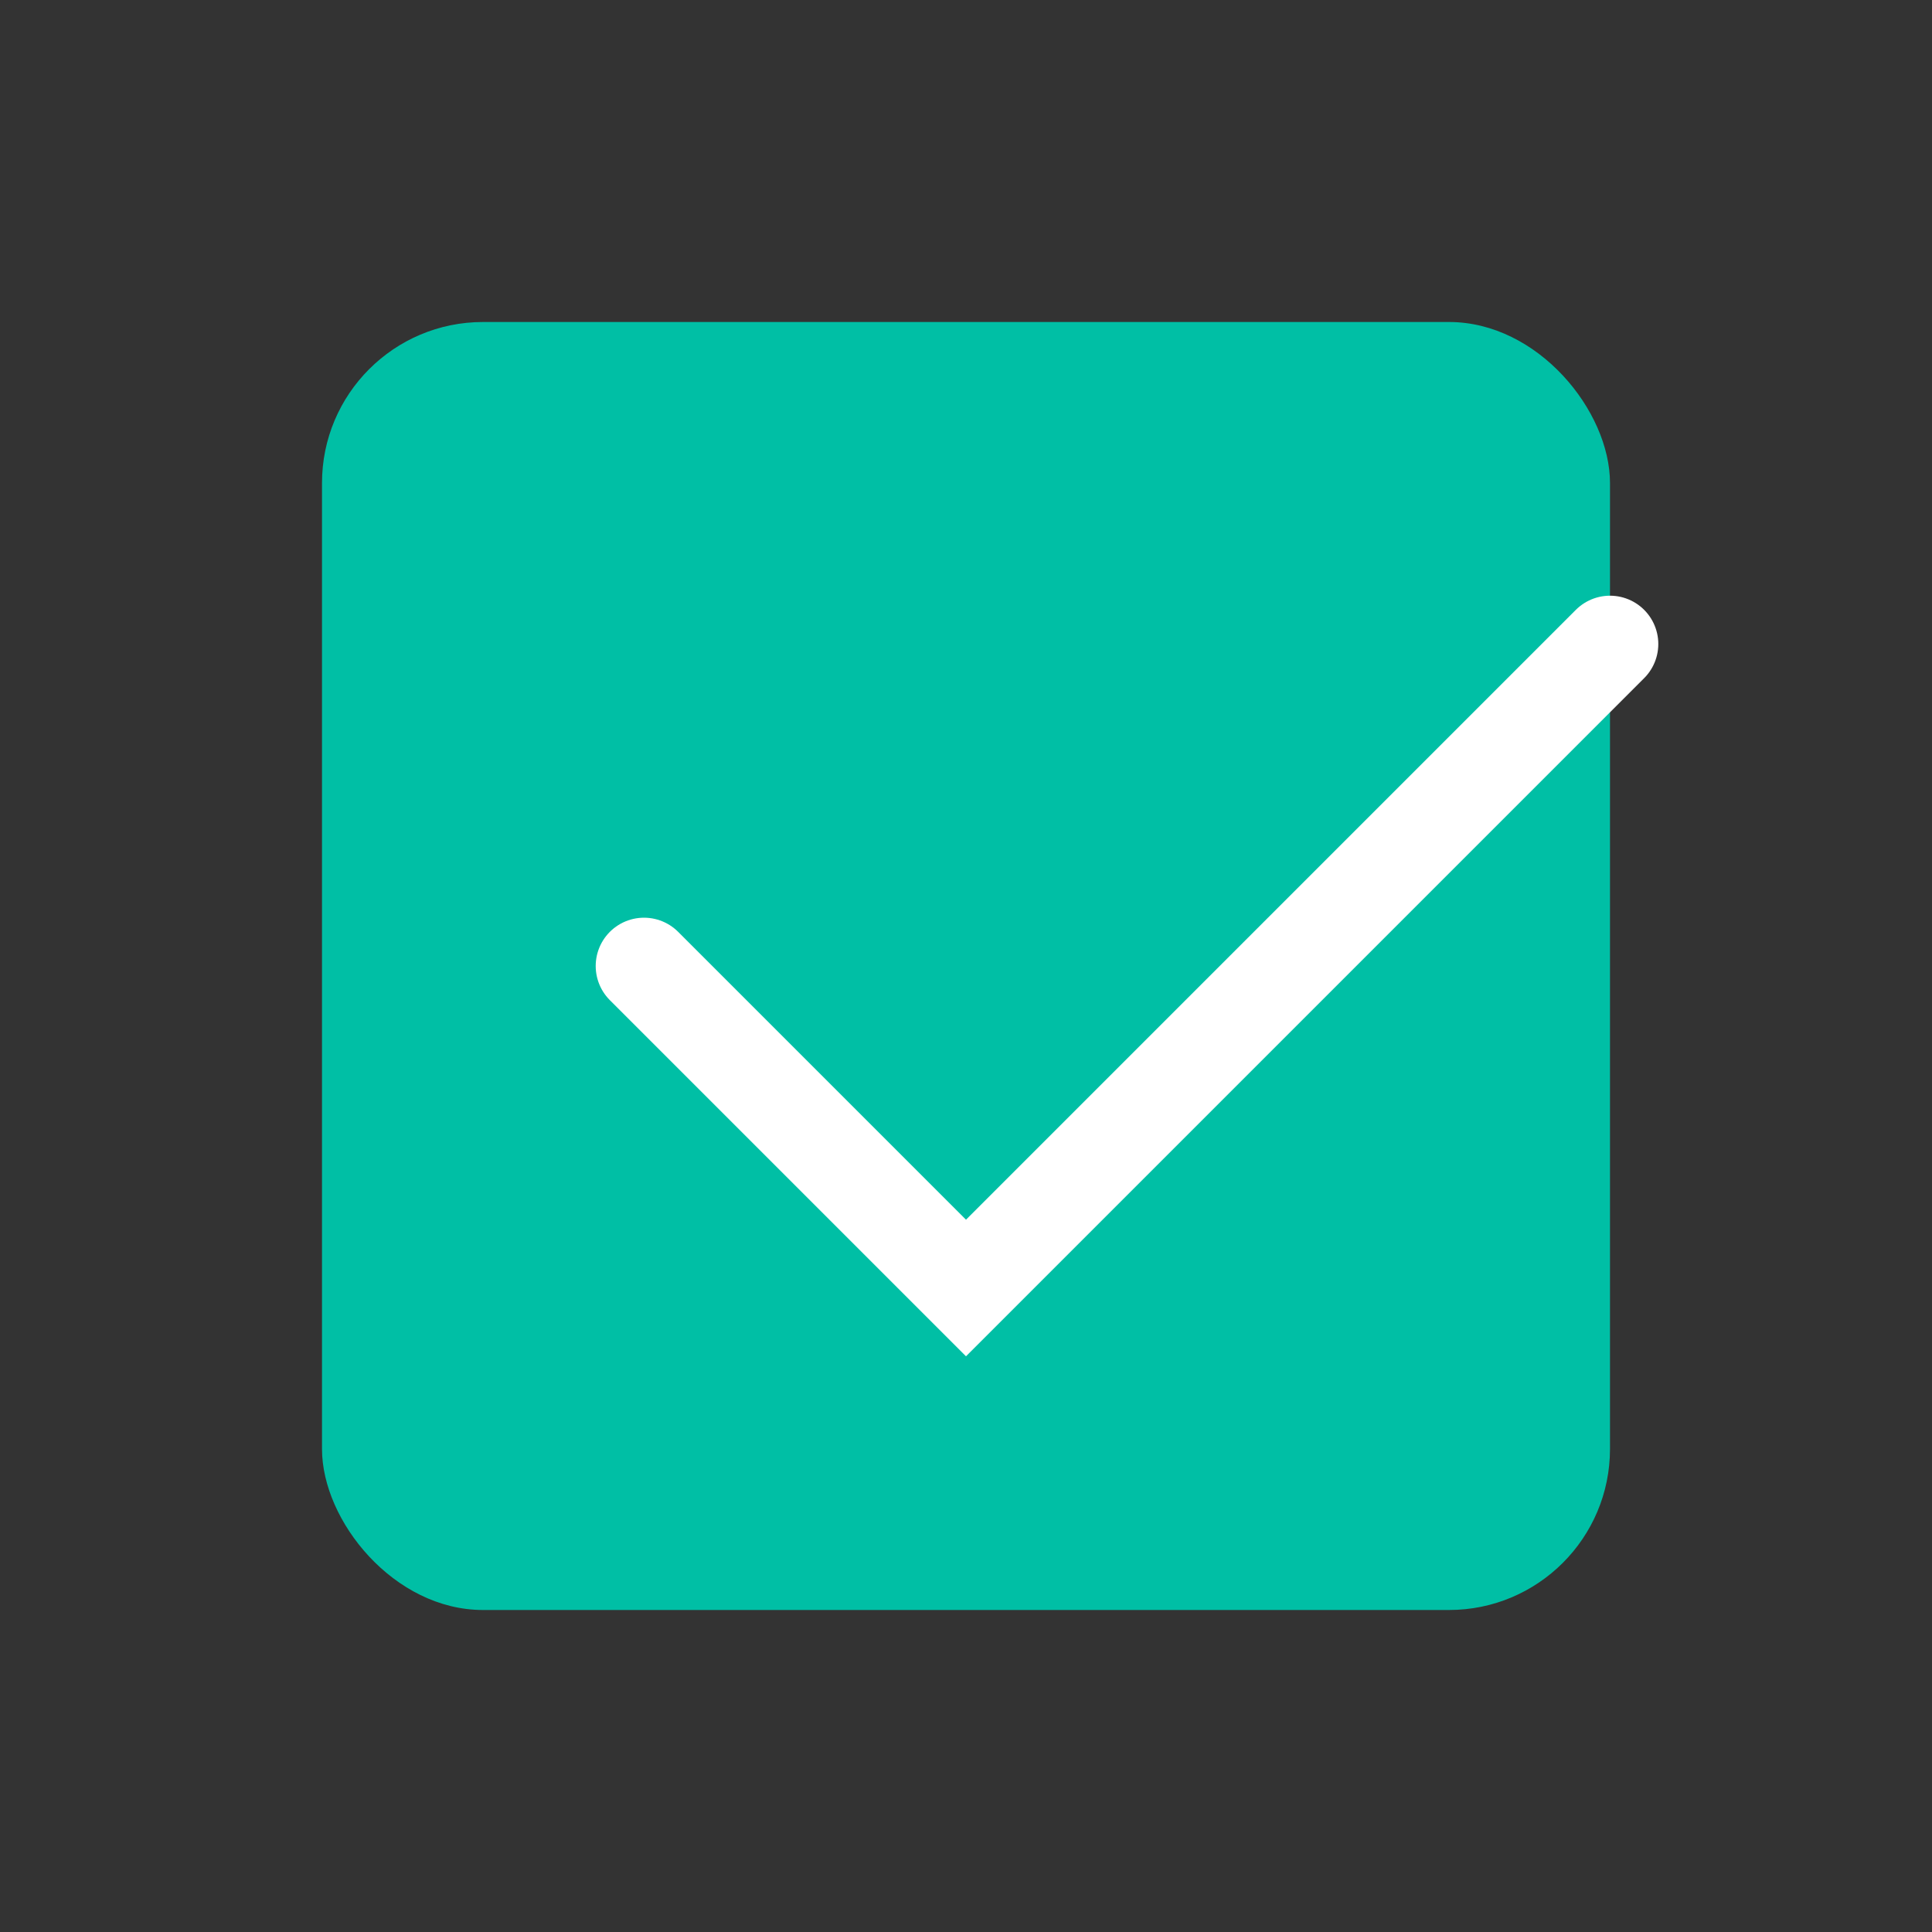 <?xml version="1.0" encoding="UTF-8"?>
<svg width="60" height="60" viewBox="0 0 60 60" xmlns="http://www.w3.org/2000/svg">
  <rect x="0" y="0" width="60" height="60" fill="#333333" stroke="none"/>
  <rect x="10" y="10" width="40" height="40" rx="5" fill="#00BFA5"/>
  <path d="M20 30 L30 40 L50 20" stroke="#FFFFFF" stroke-width="3" fill="none" stroke-linecap="round"/>
</svg>
